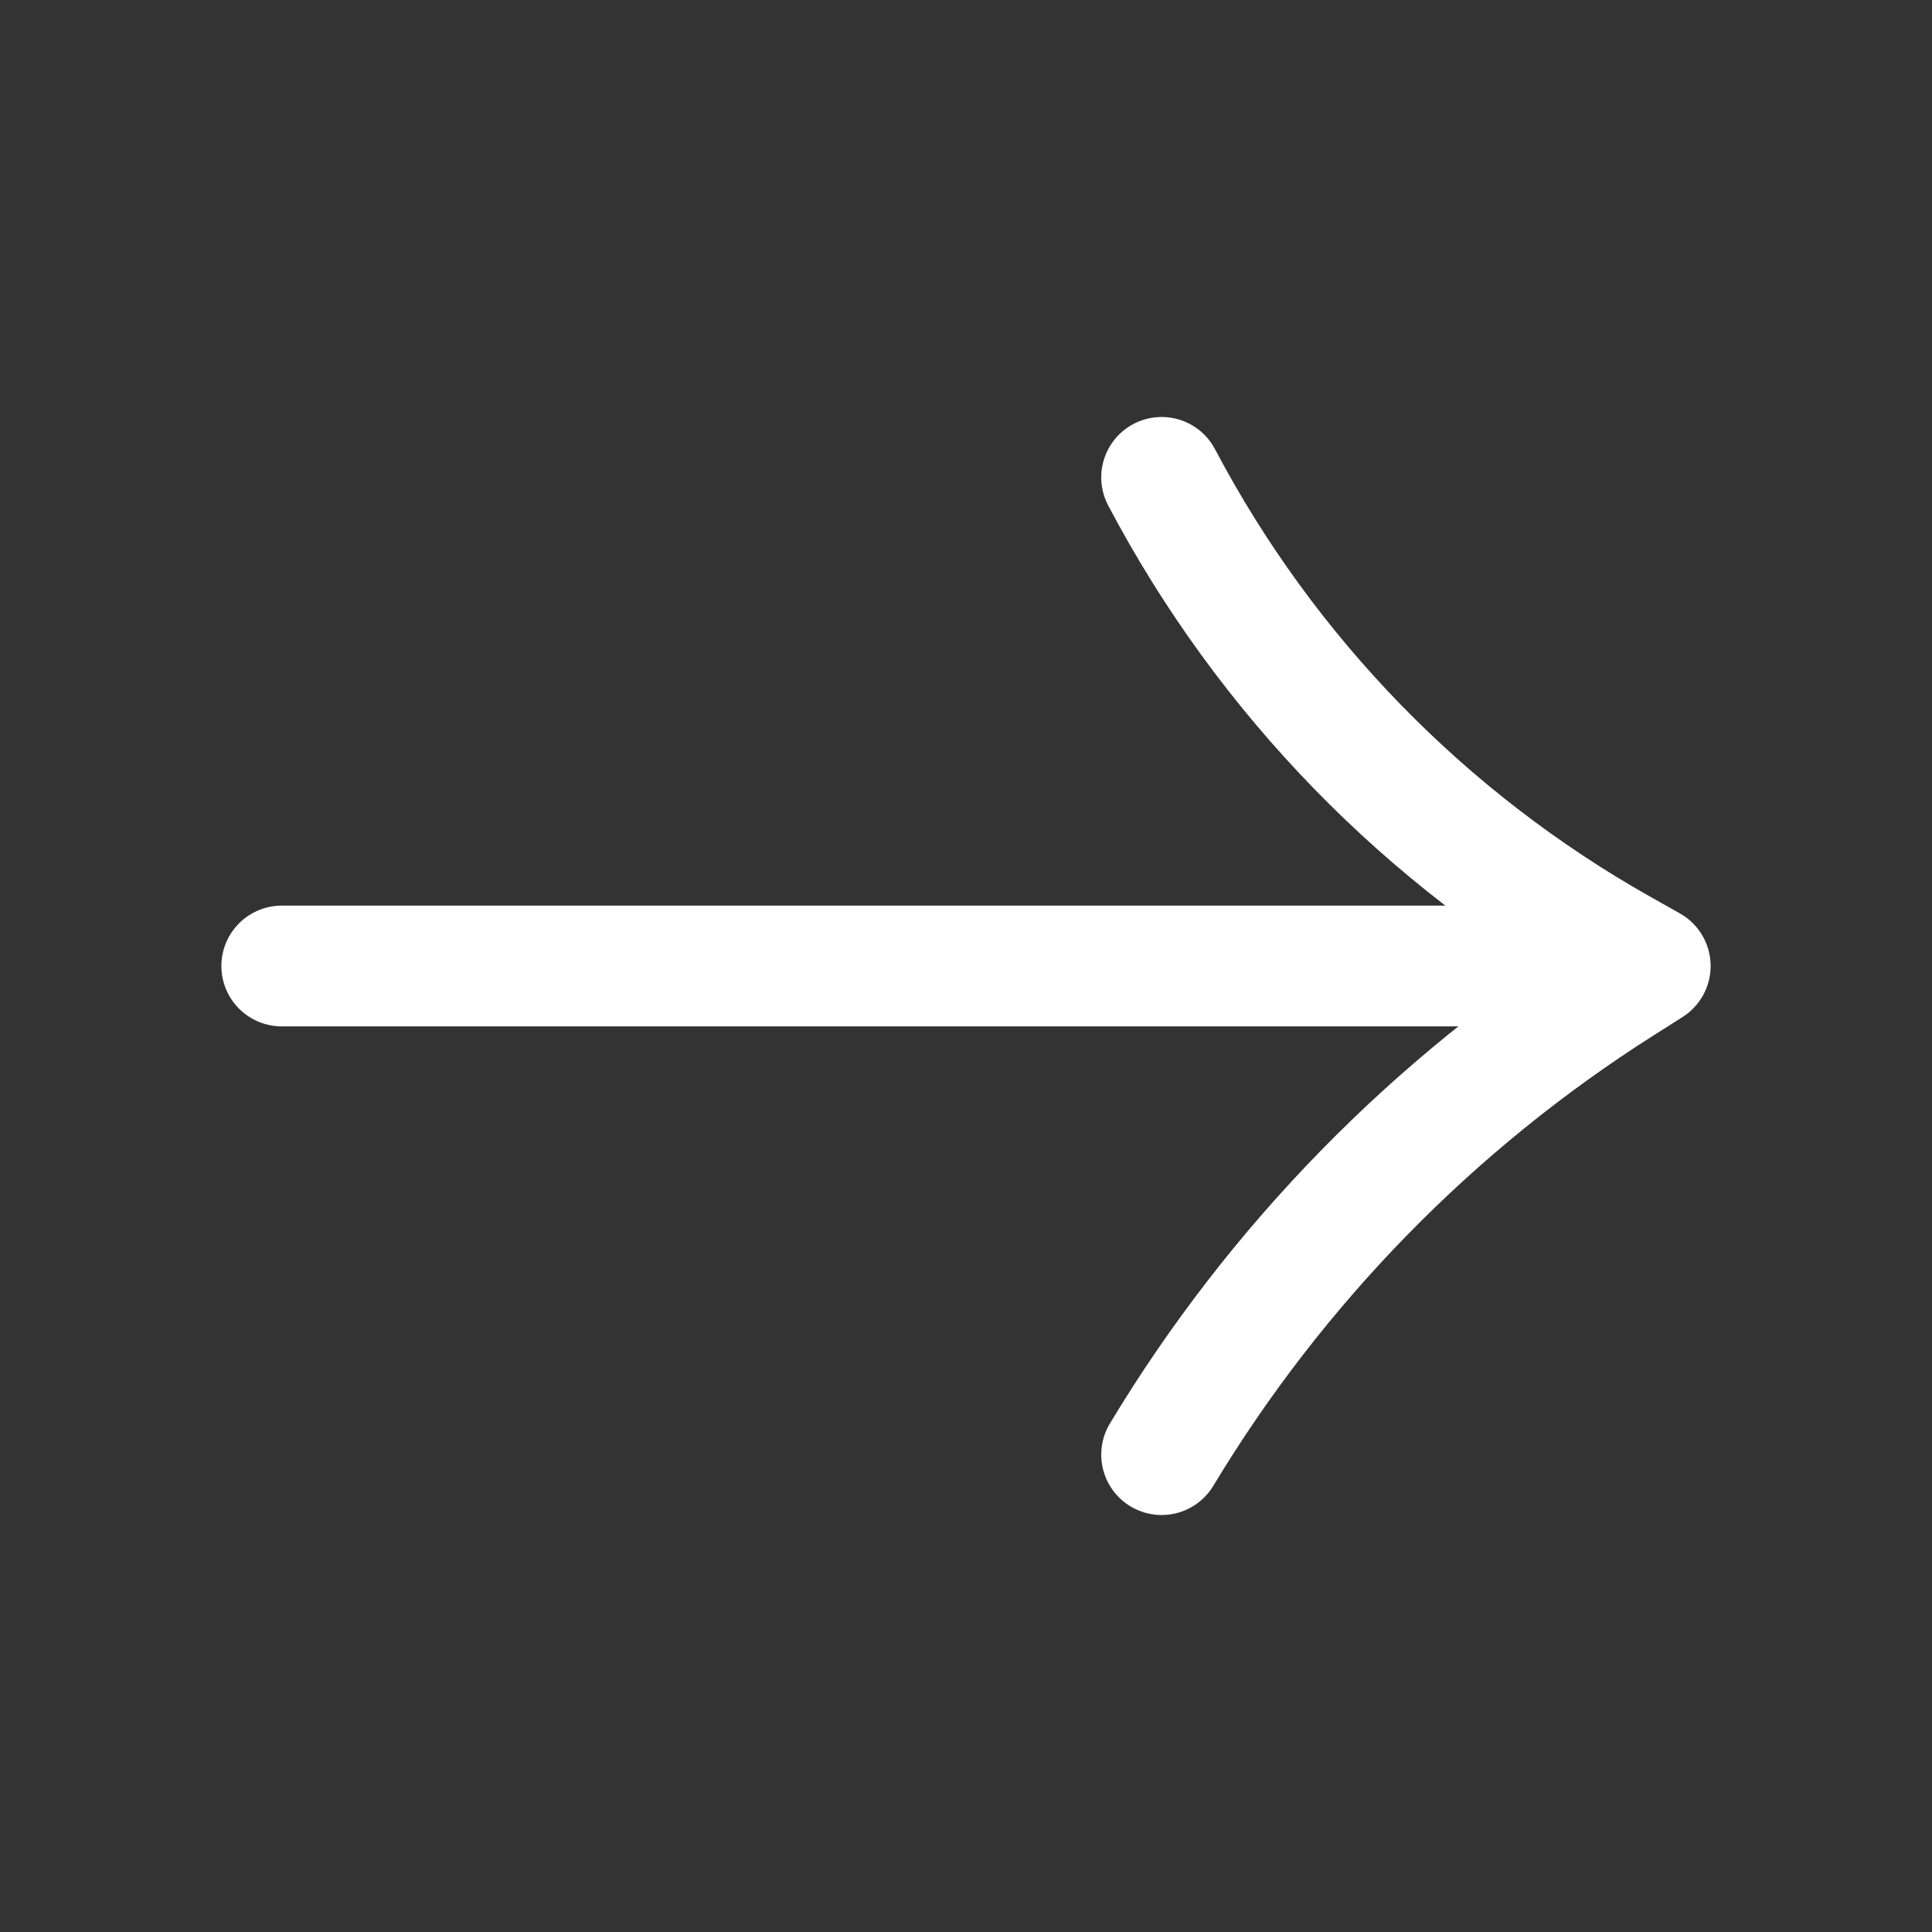 <svg width="48" height="48" viewBox="0 0 48 48" fill="none" xmlns="http://www.w3.org/2000/svg">
<rect x="0" y="0" width="48" height="48" fill="#333333" stroke="none"/>
<path d="M28.86 11.86V11.86C31.457 16.785 35.419 20.857 40.27 23.589L41 24L40.283 24.455C35.62 27.411 31.709 31.412 28.86 36.14V36.14" stroke="white" stroke-width="3" stroke-miterlimit="10" stroke-linecap="round" stroke-linejoin="round"/>
<path d="M7 24L40.66 24" stroke="white" stroke-width="3" stroke-miterlimit="10" stroke-linecap="round" stroke-linejoin="round"/>
</svg>
